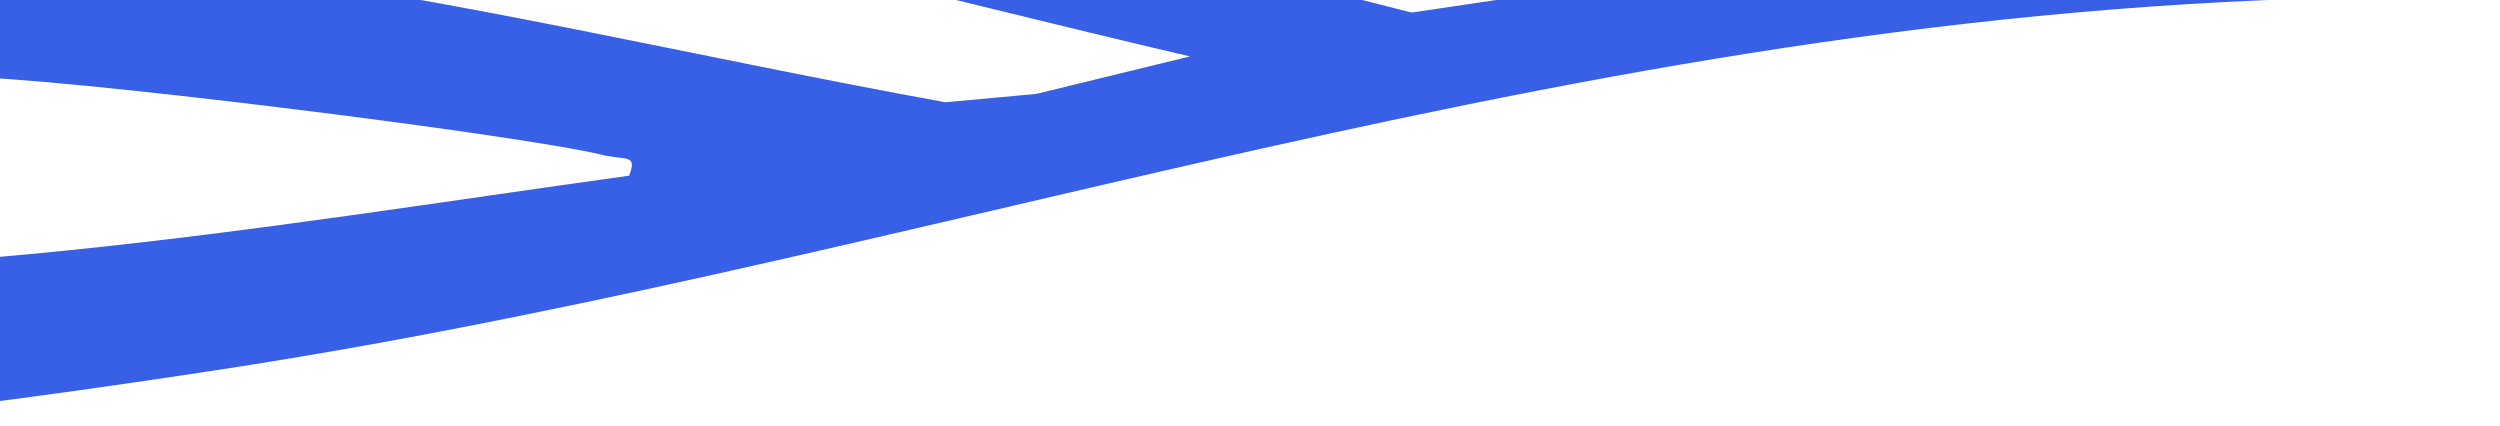 <svg width="258" height="44" viewBox="0 0 258 44" fill="none" xmlns="http://www.w3.org/2000/svg">
<path d="M-52.975 43.763L-53.124 27.055C-12.566 30.469 26.687 23.438 64.923 18.13C65.814 15.874 64.591 16.57 62.105 15.972C53.177 13.829 5.194 7.858 -4.072 7.94L-53.285 8.379L-53.425 -7.346L-19.524 -7.648C-11.822 -7.717 12.15 -4.697 20.896 -3.547C47.445 -0.062 72.067 5.931 97.57 10.553L106.95 9.69L122.806 5.822C67.716 -7.034 11.692 -24.325 -53.565 -23.073L-53.714 -39.781C22.172 -37.062 82.096 -14.65 145.677 1.296L167.511 -1.943C96.136 -20.915 31.229 -49.636 -53.854 -55.506L-53.994 -71.23C25.962 -64.314 86.302 -35.988 151.43 -16.233C160.281 -13.547 188.096 -4.647 196.762 -4.734C215.183 -4.916 237.712 -9.722 257.338 -5.615L257.264 -0.279C171.153 -1.802 101.48 25.901 24.104 37.927C14.292 39.453 -12.41 43.404 -21.255 43.482L-52.969 43.765L-52.975 43.763Z" fill="#3760E7"/>
</svg>
